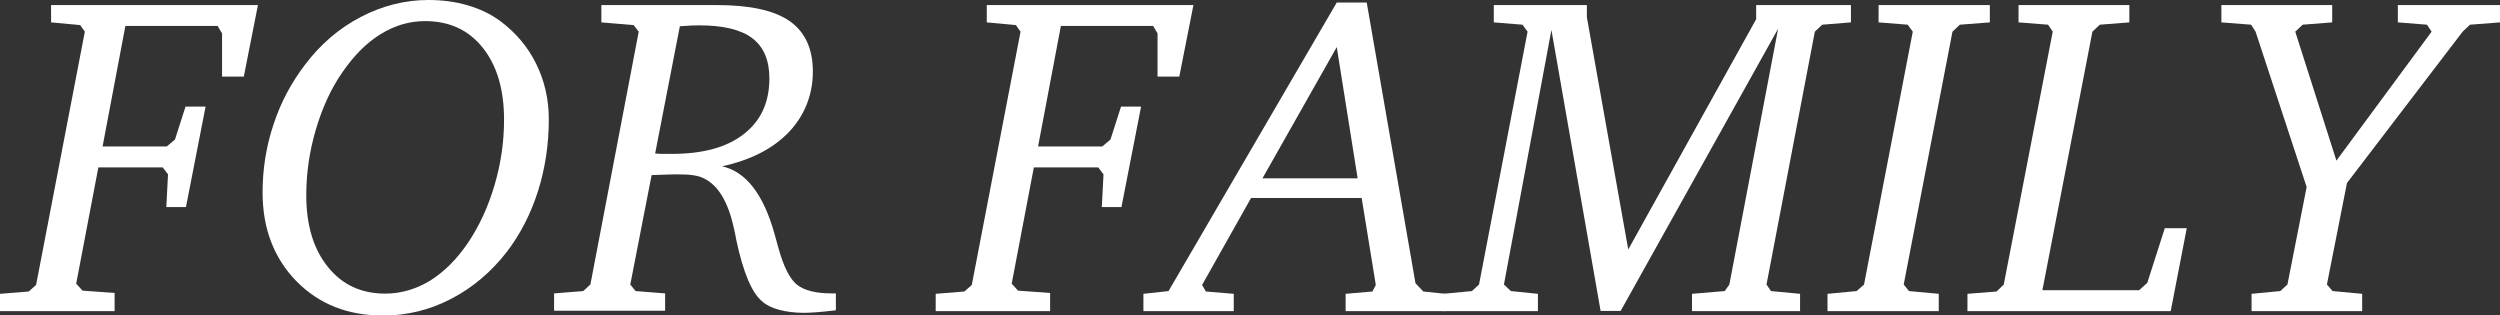 <?xml version="1.0" encoding="UTF-8"?>
<svg id="_レイヤー_2" data-name="レイヤー 2" xmlns="http://www.w3.org/2000/svg" viewBox="0 0 118.44 14.94">
  <rect x="0" y="0" width="118.44" height="14.94" fill="#333333" stroke="none"/>
  <defs>
    <style>
      .cls-1 {
        fill: #fff;
      }
    </style>
  </defs>
  <g id="moji">
    <g>
      <path class="cls-1" d="M2.42,.24H12.22l-.67,3.39h-1.03V1.58l-.21-.35H5.94l-1.08,5.71h3.04l.39-.33,.5-1.56h.95l-.93,4.76h-.93l.08-1.55-.25-.33h-3.05l-1.05,5.51,.3,.33,1.52,.11v.86H0v-.82l1.36-.11,.35-.31L4.02,1.5l-.22-.31-1.38-.13V.24Z"/>
      <path class="cls-1" d="M20.29,0c.66,0,1.28,.08,1.86,.25,.58,.17,1.09,.41,1.54,.74,.74,.55,1.31,1.22,1.71,2.03,.4,.81,.6,1.68,.6,2.63,0,1.19-.17,2.32-.51,3.4-.34,1.07-.83,2.03-1.47,2.87-.75,.97-1.63,1.71-2.65,2.24-1.02,.53-2.1,.79-3.22,.79-1.67,0-3.04-.54-4.11-1.63-1.06-1.09-1.6-2.49-1.6-4.2,0-1.11,.17-2.19,.52-3.23,.34-1.04,.85-1.99,1.51-2.85,.73-.96,1.61-1.71,2.63-2.24,1.02-.53,2.09-.8,3.2-.8Zm3.59,5.67c0-1.44-.34-2.57-1.01-3.41-.67-.84-1.58-1.26-2.73-1.26-.75,0-1.45,.21-2.11,.62-.67,.41-1.27,1.02-1.82,1.82-.54,.78-.95,1.69-1.25,2.71s-.45,2.06-.45,3.1c0,1.41,.34,2.55,1.02,3.39,.68,.85,1.58,1.27,2.72,1.27,.75,0,1.46-.21,2.12-.61,.66-.41,1.27-1.01,1.81-1.81,.53-.79,.95-1.7,1.25-2.72s.45-2.05,.45-3.09Z"/>
      <path class="cls-1" d="M28.49,.24h5.46c1.58,0,2.73,.25,3.46,.76,.73,.51,1.1,1.31,1.1,2.39s-.38,2.07-1.13,2.86c-.75,.79-1.81,1.33-3.17,1.63,1.13,.25,1.96,1.32,2.49,3.22,.07,.27,.13,.48,.17,.62,.25,.91,.55,1.5,.89,1.77,.34,.27,.89,.41,1.65,.41h.19v.8c-.34,.04-.63,.07-.88,.09-.25,.02-.46,.03-.63,.03-.44,0-.83-.05-1.17-.14-.34-.09-.61-.22-.81-.4-.49-.4-.9-1.37-1.23-2.92-.03-.14-.05-.25-.06-.32-.01-.05-.03-.12-.05-.22-.28-1.29-.77-2.08-1.47-2.39-.12-.06-.28-.1-.47-.13-.2-.03-.45-.04-.77-.04-.2,0-.54,.01-1.01,.03-.08,0-.14,0-.18,.01l-1.01,5.18,.25,.31,1.4,.11v.82h-5.26v-.82l1.38-.11,.34-.31L30.26,1.5l-.24-.31-1.53-.13V.24Zm2.54,7.03c.11,.01,.21,.02,.32,.02h.48c1.47,0,2.61-.31,3.41-.94,.81-.63,1.21-1.5,1.21-2.64,0-.86-.27-1.49-.81-1.9-.54-.41-1.38-.61-2.53-.61-.18,0-.46,.01-.84,.04h-.06l-1.17,6.02Z"/>
      <path class="cls-1" d="M46.73,.24h9.81l-.67,3.39h-1.03V1.58l-.21-.35h-4.37l-1.08,5.71h3.04l.39-.33,.5-1.56h.95l-.93,4.76h-.93l.08-1.55-.25-.33h-3.05l-1.05,5.51,.3,.33,1.52,.11v.86h-5.42v-.82l1.36-.11,.35-.31,2.31-12-.22-.31-1.38-.13V.24Z"/>
      <path class="cls-1" d="M63.33,.12h1.42l2.31,13.3,.37,.39,1.05,.11v.82h-4.73v-.82l1.27-.11,.16-.31-.67-4.12h-5.24l-2.32,4.12,.18,.31,1.32,.11v.82h-4.28v-.82l1.19-.13L63.33,.12Zm0,2.11l-3.52,6.22h4.51l-.99-6.22Z"/>
      <path class="cls-1" d="M70.77,.24h4.41V.82l1.96,11L83.2,.91V.24h4.49v.82l-1.36,.11-.35,.33-2.29,11.98,.21,.31,1.38,.13v.82h-5.12v-.82l1.55-.13,.22-.31,2.31-12.12-7.46,13.37h-.95l-2.33-13.31-2.25,12.06,.33,.31,1.28,.13v.82h-4.49v-.82l1.36-.13,.34-.31,2.3-11.98-.24-.33-1.36-.11V.24Z"/>
      <path class="cls-1" d="M89,.24h5.27v.82l-1.42,.11-.35,.33-2.31,11.98,.25,.31,1.41,.13v.82h-5.27v-.82l1.38-.13,.35-.31,2.31-11.98-.24-.33-1.38-.11V.24Z"/>
      <path class="cls-1" d="M95.63,.24h5.25v.82l-1.4,.11-.35,.33-2.37,12.25h4.58l.39-.35,.83-2.59h1.04l-.76,3.93h-9.63v-.82l1.38-.11,.34-.33,2.32-11.98-.22-.33-1.4-.11V.24Z"/>
      <path class="cls-1" d="M105.24,.24h5.25v.82l-1.4,.11-.35,.33,1.95,6.11,4.51-6.11-.22-.33-1.38-.11V.24h4.84v.82l-1.42,.11-.35,.33-5.48,7.17-.95,4.81,.27,.31,1.4,.13v.82h-5.24v-.82l1.36-.13,.34-.31,.91-4.62-2.42-7.36-.21-.33-1.41-.11V.24Z"/>
    </g>
  </g>
</svg>